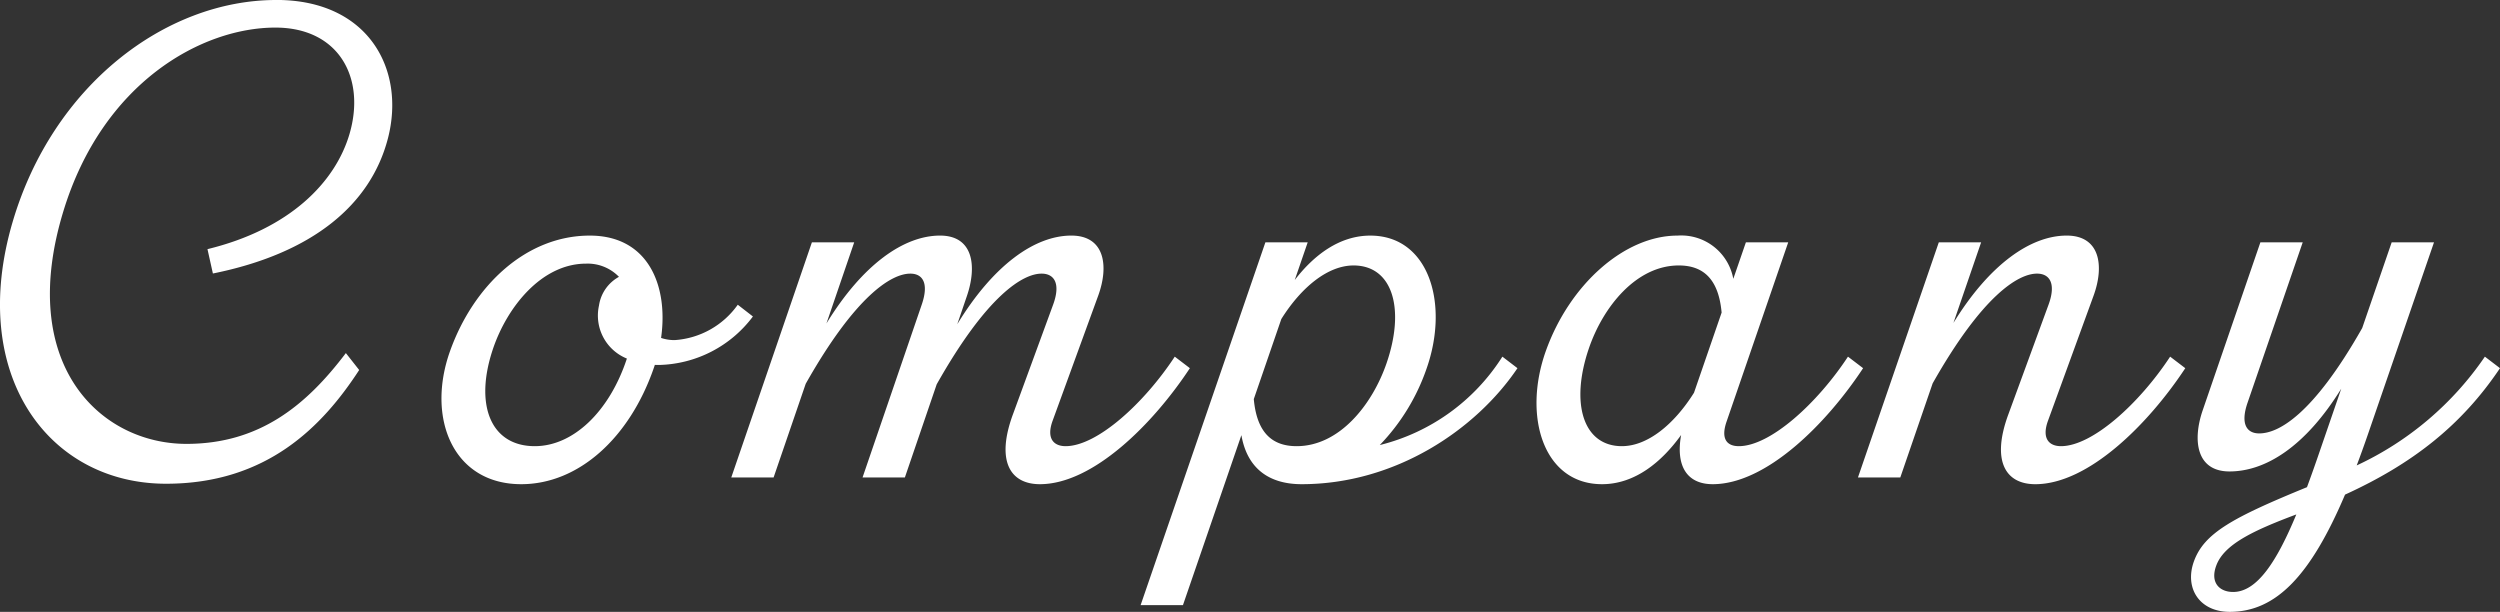 <svg xmlns="http://www.w3.org/2000/svg" width="297.684" height="72.854" viewBox="0 0 297.684 72.854">
  <rect x="0" y="0" width="297.684" height="72.854" fill="#333333" stroke="none"/>
  <path id="パス_15" data-name="パス 15" d="M41.622-56.854C28.38-56.854,15-46.626,10.233-30.442,4.862-12.206,14.51.746,28.5.746c12,0,18.62-6.822,22.994-13.542l-1.586-2.016C45.182-8.557,39.59-4,30.93-4,20.69-4,10.683-13.414,16.275-31.715c4.682-15.325,16.478-21.854,25.24-21.854,7.526,0,10.793,5.951,8.829,12.66-1.69,5.774-7.142,11.344-16.915,13.722l.646,2.9c11.9-2.4,18.815-8.218,20.849-16.118,2.1-8.161-2.3-16.454-13.3-16.454ZM96.574-20.569a10.01,10.01,0,0,1-7.5,4.211,4.922,4.922,0,0,1-1.631-.258c.878-6.194-1.5-12.185-8.49-12.185-7.552,0-13.834,5.916-16.634,13.736C59.466-7.1,62.648.8,70.788.8c6.837,0,12.9-5.52,15.777-13.806.046-.132.091-.267.134-.4.16.006.322.01.486.01A14.365,14.365,0,0,0,98.377-19.17ZM72.409-3.727c-5.285,0-7.234-4.963-4.966-11.635,1.66-4.882,5.735-10.1,11.077-10.1a5.182,5.182,0,0,1,3.906,1.572,4.675,4.675,0,0,0-2.378,3.422,5.523,5.523,0,0,0,3.322,6.31c-2.077,6.311-6.391,10.43-10.961,10.43Zm76.2-10.659c-3.67,5.582-9.261,10.659-13,10.659-1.378,0-2.329-.872-1.545-3.025l5.43-14.9c1.286-3.531.786-7.15-3.2-7.15-4.309,0-9.247,3.443-13.582,10.55l1.15-3.368c1.2-3.513.782-7.182-3.2-7.182-4.292,0-9.207,3.414-13.529,10.462L110.438-28H105.4L95.8,0h5.04l3.823-11.153c5.952-10.537,10.231-13.119,12.455-13.119,1.482,0,2.234,1.143,1.369,3.67L111.431,0h5.04l3.788-11.088c5.971-10.59,10.262-13.184,12.49-13.184,1.482,0,2.311,1.142,1.373,3.7l-4.8,13.1C127.327-2.014,128.96.8,132.55.8c6.328,0,13.489-7.182,17.858-13.814Zm39.01,0a24.171,24.171,0,0,1-14.6,10.527,24.676,24.676,0,0,0,5.555-9.052c2.753-7.757.31-15.889-6.68-15.889-3.675,0-6.712,2.318-9,5.289L164.438-28H159.4L144.543,15.2h5.04l6.959-20.239c.692,3.981,3.3,5.839,7.173,5.839,11.176,0,20.763-6.5,25.7-13.814Zm-24.5,10.659c-2.927,0-4.74-1.623-5.1-5.606l3.277-9.53c2.361-3.774,5.533-6.381,8.6-6.381,4.628,0,6.194,5.119,3.914,11.69C172.1-8.633,168.2-3.727,163.121-3.727ZM228.77-14.386c-3.67,5.582-9.262,10.659-13,10.659-1.378,0-2.18-.821-1.458-2.919L221.655-28h-5.04l-1.5,4.348a6.3,6.3,0,0,0-6.65-5.148c-6.3,0-12.842,5.812-15.67,13.736C190.026-7.306,192.489.8,199.479.8c3.906,0,7.092-2.618,9.422-5.857C208.23-1.269,209.67.8,212.662.8c6.38,0,13.541-7.182,17.91-13.814ZM201.857-3.727c-4.628,0-6.18-5.094-3.932-11.661,1.686-4.926,5.63-9.857,10.7-9.857,2.928,0,4.741,1.624,5.1,5.611l-3.289,9.544c-2.36,3.764-5.527,6.362-8.586,6.362Zm65.275-10.659c-3.67,5.582-9.261,10.659-13,10.659-1.378,0-2.329-.872-1.545-3.025l5.43-14.9c1.286-3.531.786-7.15-3.2-7.15-4.279,0-9.178,3.394-13.49,10.4l3.3-9.6h-5.04L229.958,0H235l3.85-11.2c5.938-10.5,10.208-13.073,12.429-13.073,1.482,0,2.31,1.142,1.373,3.7l-4.8,13.1c-2,5.461-.367,8.274,3.223,8.274,6.329,0,13.489-7.182,17.859-13.814Zm39.277,1.373-1.8-1.373A37.7,37.7,0,0,1,289.347-1.434q.654-1.73,1.316-3.647L298.551-28h-5.04L290-17.791C284.07-7.333,279.961-5.246,277.739-5.246c-1.482,0-2.262-1.116-1.394-3.639L282.918-28h-5.04L271-7.975c-1.2,3.508-.785,7.258,3.2,7.258,4.278,0,9.022-2.934,13.308-9.858l-2.8,8.141c-.431,1.247-.858,2.447-1.282,3.59-8.859,3.623-12.234,5.471-13.455,8.811-1.159,3.171.617,6.034,4.255,6.034,5.487,0,9.61-4.266,13.732-13.959C295.9-1.585,301.8-6.142,306.409-13.014ZM274.628,13.634c-1.59,0-2.787-1.084-1.99-3.183.946-2.49,4.365-4.121,9.518-6.049-2.33,5.621-4.682,9.232-7.529,9.232Z" transform="translate(-8.725 56.854)" fill="#fff"/>
</svg>
